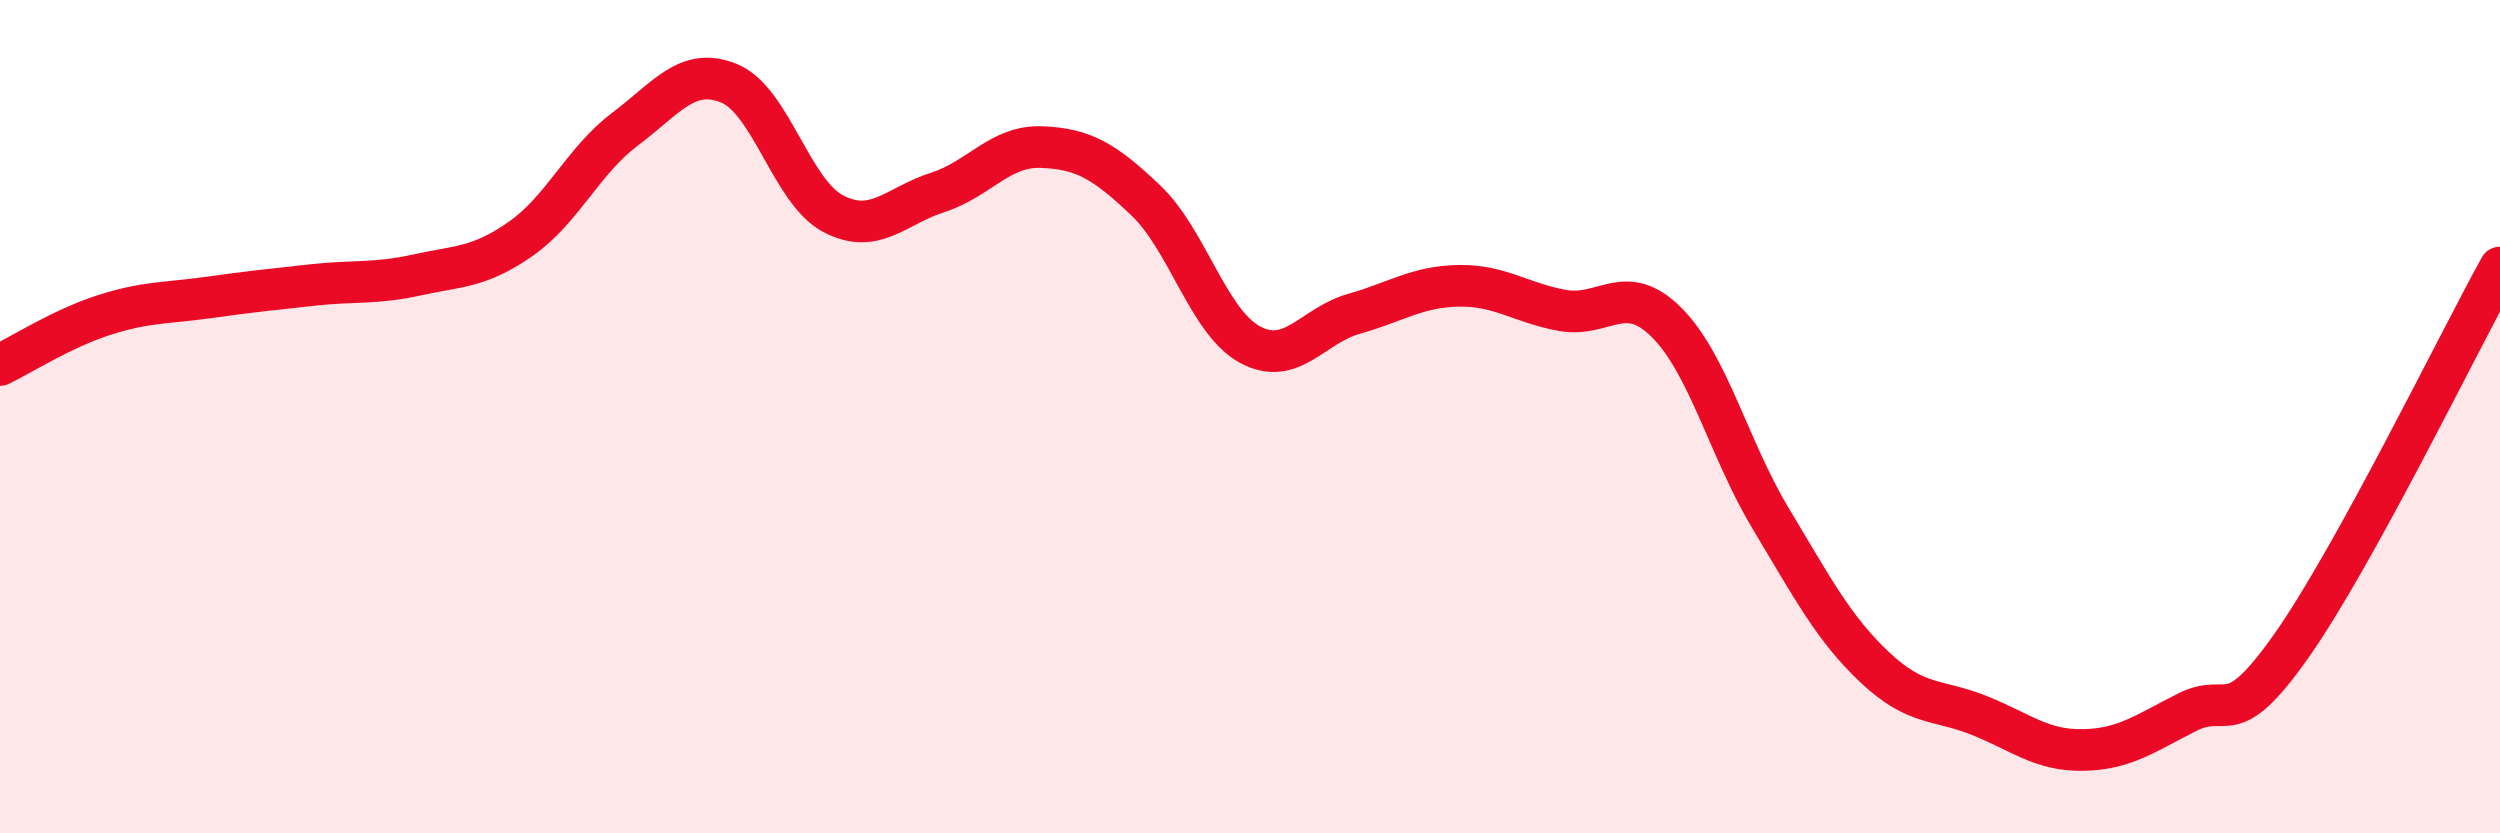 
    <svg width="60" height="20" viewBox="0 0 60 20" xmlns="http://www.w3.org/2000/svg">
      <path
        d="M 0,8.76 C 0.5,8.52 1.5,7.88 2.5,7.56 C 3.5,7.24 4,7.28 5,7.14 C 6,7 6.5,6.95 7.5,6.84 C 8.5,6.73 9,6.82 10,6.6 C 11,6.38 11.5,6.43 12.5,5.73 C 13.5,5.03 14,3.85 15,3.1 C 16,2.35 16.5,1.59 17.5,2 C 18.5,2.41 19,4.61 20,5.13 C 21,5.65 21.5,4.94 22.5,4.62 C 23.5,4.3 24,3.49 25,3.53 C 26,3.57 26.5,3.86 27.5,4.81 C 28.5,5.76 29,7.73 30,8.27 C 31,8.81 31.5,7.81 32.5,7.53 C 33.5,7.25 34,6.88 35,6.86 C 36,6.84 36.5,7.27 37.5,7.45 C 38.5,7.63 39,6.74 40,7.74 C 41,8.74 41.5,10.79 42.5,12.45 C 43.5,14.11 44,15.08 45,16.02 C 46,16.96 46.5,16.77 47.5,17.17 C 48.5,17.57 49,18.02 50,18 C 51,17.98 51.5,17.59 52.5,17.09 C 53.5,16.59 53.5,17.62 55,15.49 C 56.5,13.36 59,8.23 60,6.42L60 20L0 20Z"
        fill="#EB0A25"
        opacity="0.1"
        stroke-linecap="round"
        stroke-linejoin="round"
      />
      <path
        d="M 0,8.76 C 0.5,8.52 1.5,7.88 2.5,7.56 C 3.5,7.24 4,7.28 5,7.14 C 6,7 6.5,6.95 7.5,6.84 C 8.5,6.73 9,6.82 10,6.6 C 11,6.38 11.5,6.43 12.5,5.73 C 13.5,5.03 14,3.85 15,3.1 C 16,2.35 16.5,1.59 17.5,2 C 18.5,2.41 19,4.61 20,5.13 C 21,5.65 21.5,4.94 22.5,4.62 C 23.5,4.3 24,3.49 25,3.53 C 26,3.57 26.5,3.86 27.5,4.81 C 28.5,5.76 29,7.73 30,8.27 C 31,8.81 31.5,7.81 32.5,7.53 C 33.5,7.25 34,6.88 35,6.86 C 36,6.84 36.5,7.27 37.5,7.45 C 38.5,7.63 39,6.74 40,7.74 C 41,8.74 41.5,10.79 42.5,12.45 C 43.5,14.11 44,15.08 45,16.02 C 46,16.96 46.5,16.77 47.5,17.17 C 48.5,17.57 49,18.02 50,18 C 51,17.98 51.5,17.59 52.5,17.09 C 53.5,16.59 53.5,17.62 55,15.49 C 56.5,13.36 59,8.23 60,6.42"
        stroke="#EB0A25"
        stroke-width="1"
        fill="none"
        stroke-linecap="round"
        stroke-linejoin="round"
      />
    </svg>
  